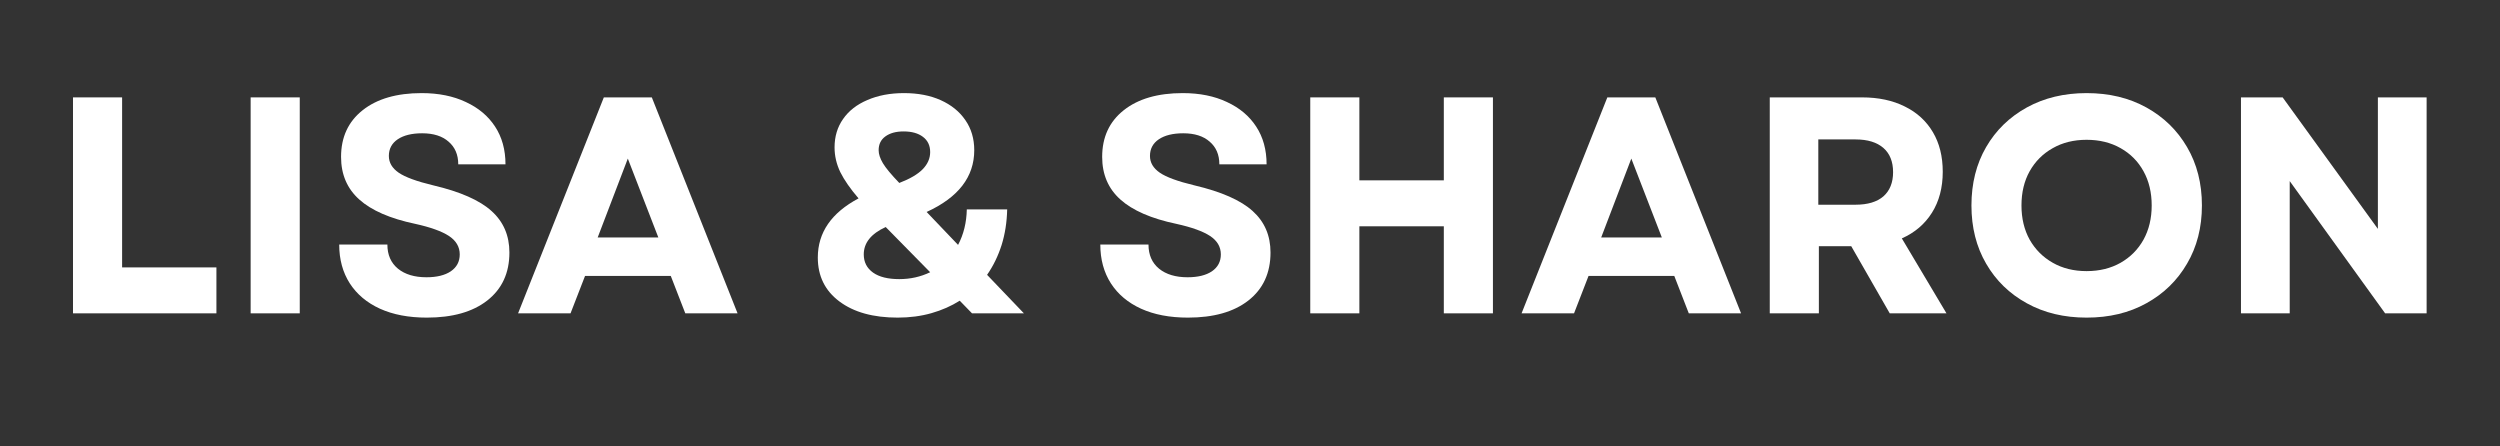 <svg xmlns="http://www.w3.org/2000/svg" xmlns:xlink="http://www.w3.org/1999/xlink" width="280" zoomAndPan="magnify" viewBox="0 0 210 37.5" height="50" preserveAspectRatio="xMidYMid meet" version="1.0"><rect x="0" y="0" width="210" height="37.5" fill="#333333" stroke="none"/><defs><g/></defs><g fill="#ffffff" fill-opacity="1"><g transform="translate(3.96, 26.321)"><g><path d="M 2.172 0 L 2.172 -18.141 L 6.297 -18.141 L 6.297 -3.859 L 14.219 -3.859 L 14.219 0 Z M 2.172 0 "/></g></g></g><g fill="#ffffff" fill-opacity="1"><g transform="translate(18.882, 26.321)"><g><path d="M 2.172 0 L 2.172 -18.141 L 6.297 -18.141 L 6.297 0 Z M 2.172 0 "/></g></g></g><g fill="#ffffff" fill-opacity="1"><g transform="translate(27.352, 26.321)"><g><path d="M 8.5 0.359 C 6.977 0.359 5.664 0.109 4.562 -0.391 C 3.469 -0.891 2.625 -1.598 2.031 -2.516 C 1.438 -3.441 1.141 -4.531 1.141 -5.781 L 5.188 -5.781 C 5.188 -4.914 5.484 -4.238 6.078 -3.75 C 6.672 -3.27 7.469 -3.031 8.469 -3.031 C 9.332 -3.031 10.016 -3.195 10.516 -3.531 C 11.016 -3.875 11.266 -4.348 11.266 -4.953 C 11.266 -5.586 10.961 -6.102 10.359 -6.5 C 9.754 -6.895 8.812 -7.234 7.531 -7.516 C 5.414 -7.961 3.848 -8.645 2.828 -9.562 C 1.805 -10.477 1.297 -11.672 1.297 -13.141 C 1.297 -14.797 1.898 -16.102 3.109 -17.062 C 4.316 -18.02 5.969 -18.5 8.062 -18.5 C 9.488 -18.5 10.727 -18.25 11.781 -17.75 C 12.844 -17.258 13.66 -16.57 14.234 -15.688 C 14.816 -14.801 15.109 -13.742 15.109 -12.516 L 11.141 -12.516 C 11.141 -13.328 10.867 -13.961 10.328 -14.422 C 9.797 -14.891 9.055 -15.125 8.109 -15.125 C 7.242 -15.125 6.562 -14.957 6.062 -14.625 C 5.562 -14.289 5.312 -13.82 5.312 -13.219 C 5.312 -12.664 5.586 -12.195 6.141 -11.812 C 6.691 -11.438 7.66 -11.082 9.047 -10.75 C 11.305 -10.219 12.938 -9.5 13.938 -8.594 C 14.938 -7.695 15.438 -6.535 15.438 -5.109 C 15.438 -3.391 14.816 -2.047 13.578 -1.078 C 12.348 -0.117 10.656 0.359 8.5 0.359 Z M 8.5 0.359 "/></g></g></g><g fill="#ffffff" fill-opacity="1"><g transform="translate(43.284, 26.321)"><g><path d="M 0.234 0 L 7.438 -18.141 L 11.469 -18.141 L 18.672 0 L 14.281 0 L 13.062 -3.141 L 5.859 -3.141 L 4.641 0 Z M 6.922 -6.375 L 12.016 -6.375 L 9.453 -13 Z M 6.922 -6.375 "/></g></g></g><g fill="#ffffff" fill-opacity="1"><g transform="translate(61.624, 26.321)"><g/></g></g><g fill="#ffffff" fill-opacity="1"><g transform="translate(67.712, 26.321)"><g><path d="M 7.688 0.359 C 5.633 0.359 4.004 -0.094 2.797 -1 C 1.586 -1.906 0.984 -3.133 0.984 -4.688 C 0.984 -6.789 2.125 -8.445 4.406 -9.656 C 3.719 -10.457 3.207 -11.191 2.875 -11.859 C 2.551 -12.535 2.391 -13.227 2.391 -13.938 C 2.391 -14.852 2.629 -15.648 3.109 -16.328 C 3.586 -17.016 4.27 -17.547 5.156 -17.922 C 6.039 -18.305 7.062 -18.5 8.219 -18.5 C 9.406 -18.5 10.438 -18.301 11.312 -17.906 C 12.195 -17.508 12.883 -16.953 13.375 -16.234 C 13.875 -15.516 14.125 -14.672 14.125 -13.703 C 14.125 -11.461 12.789 -9.734 10.125 -8.516 L 12.766 -5.75 C 13.234 -6.633 13.477 -7.629 13.5 -8.734 L 16.891 -8.734 C 16.867 -7.66 16.711 -6.66 16.422 -5.734 C 16.129 -4.816 15.723 -3.984 15.203 -3.234 L 18.297 0 L 13.938 0 L 12.906 -1.062 C 12.195 -0.613 11.406 -0.266 10.531 -0.016 C 9.656 0.234 8.707 0.359 7.688 0.359 Z M 4.844 -4.953 C 4.844 -4.305 5.102 -3.797 5.625 -3.422 C 6.145 -3.055 6.879 -2.875 7.828 -2.875 C 8.754 -2.875 9.617 -3.066 10.422 -3.453 L 6.688 -7.25 C 5.457 -6.688 4.844 -5.922 4.844 -4.953 Z M 6.094 -13.703 C 6.094 -13.379 6.211 -13.016 6.453 -12.609 C 6.691 -12.211 7.148 -11.66 7.828 -10.953 C 8.723 -11.297 9.379 -11.68 9.797 -12.109 C 10.211 -12.535 10.422 -13.016 10.422 -13.547 C 10.422 -14.098 10.219 -14.523 9.812 -14.828 C 9.414 -15.129 8.875 -15.281 8.188 -15.281 C 7.551 -15.281 7.039 -15.141 6.656 -14.859 C 6.281 -14.586 6.094 -14.203 6.094 -13.703 Z M 6.094 -13.703 "/></g></g></g><g fill="#ffffff" fill-opacity="1"><g transform="translate(85.612, 26.321)"><g/></g></g><g fill="#ffffff" fill-opacity="1"><g transform="translate(91.285, 26.321)"><g><path d="M 8.5 0.359 C 6.977 0.359 5.664 0.109 4.562 -0.391 C 3.469 -0.891 2.625 -1.598 2.031 -2.516 C 1.438 -3.441 1.141 -4.531 1.141 -5.781 L 5.188 -5.781 C 5.188 -4.914 5.484 -4.238 6.078 -3.75 C 6.672 -3.27 7.469 -3.031 8.469 -3.031 C 9.332 -3.031 10.016 -3.195 10.516 -3.531 C 11.016 -3.875 11.266 -4.348 11.266 -4.953 C 11.266 -5.586 10.961 -6.102 10.359 -6.5 C 9.754 -6.895 8.812 -7.234 7.531 -7.516 C 5.414 -7.961 3.848 -8.645 2.828 -9.562 C 1.805 -10.477 1.297 -11.672 1.297 -13.141 C 1.297 -14.797 1.898 -16.102 3.109 -17.062 C 4.316 -18.02 5.969 -18.5 8.062 -18.5 C 9.488 -18.5 10.727 -18.25 11.781 -17.75 C 12.844 -17.258 13.66 -16.57 14.234 -15.688 C 14.816 -14.801 15.109 -13.742 15.109 -12.516 L 11.141 -12.516 C 11.141 -13.328 10.867 -13.961 10.328 -14.422 C 9.797 -14.891 9.055 -15.125 8.109 -15.125 C 7.242 -15.125 6.562 -14.957 6.062 -14.625 C 5.562 -14.289 5.312 -13.82 5.312 -13.219 C 5.312 -12.664 5.586 -12.195 6.141 -11.812 C 6.691 -11.438 7.66 -11.082 9.047 -10.75 C 11.305 -10.219 12.938 -9.5 13.938 -8.594 C 14.938 -7.695 15.438 -6.535 15.438 -5.109 C 15.438 -3.391 14.816 -2.047 13.578 -1.078 C 12.348 -0.117 10.656 0.359 8.5 0.359 Z M 8.5 0.359 "/></g></g></g><g fill="#ffffff" fill-opacity="1"><g transform="translate(107.89, 26.321)"><g><path d="M 13.391 0 L 13.391 -7.312 L 6.297 -7.312 L 6.297 0 L 2.172 0 L 2.172 -18.141 L 6.297 -18.141 L 6.297 -11.172 L 13.391 -11.172 L 13.391 -18.141 L 17.516 -18.141 L 17.516 0 Z M 13.391 0 "/></g></g></g><g fill="#ffffff" fill-opacity="1"><g transform="translate(127.578, 26.321)"><g><path d="M 0.234 0 L 7.438 -18.141 L 11.469 -18.141 L 18.672 0 L 14.281 0 L 13.062 -3.141 L 5.859 -3.141 L 4.641 0 Z M 6.922 -6.375 L 12.016 -6.375 L 9.453 -13 Z M 6.922 -6.375 "/></g></g></g><g fill="#ffffff" fill-opacity="1"><g transform="translate(146.488, 26.321)"><g><path d="M 2.172 0 L 2.172 -18.141 L 9.922 -18.141 C 11.305 -18.141 12.504 -17.883 13.516 -17.375 C 14.535 -16.875 15.32 -16.156 15.875 -15.219 C 16.426 -14.289 16.703 -13.18 16.703 -11.891 C 16.703 -10.555 16.398 -9.41 15.797 -8.453 C 15.191 -7.492 14.348 -6.773 13.266 -6.297 L 17.016 0 L 12.25 0 L 9.016 -5.641 L 6.297 -5.641 L 6.297 0 Z M 6.25 -9.125 L 9.375 -9.125 C 10.395 -9.125 11.176 -9.359 11.719 -9.828 C 12.258 -10.305 12.531 -10.984 12.531 -11.859 C 12.531 -12.742 12.258 -13.422 11.719 -13.891 C 11.176 -14.367 10.395 -14.609 9.375 -14.609 L 6.25 -14.609 Z M 6.25 -9.125 "/></g></g></g><g fill="#ffffff" fill-opacity="1"><g transform="translate(164.492, 26.321)"><g><path d="M 10.781 0.359 C 8.895 0.359 7.223 -0.039 5.766 -0.844 C 4.305 -1.645 3.164 -2.754 2.344 -4.172 C 1.52 -5.586 1.109 -7.219 1.109 -9.062 C 1.109 -10.914 1.52 -12.551 2.344 -13.969 C 3.164 -15.383 4.305 -16.492 5.766 -17.297 C 7.223 -18.098 8.895 -18.5 10.781 -18.5 C 12.676 -18.5 14.348 -18.098 15.797 -17.297 C 17.254 -16.492 18.395 -15.383 19.219 -13.969 C 20.051 -12.551 20.469 -10.914 20.469 -9.062 C 20.469 -7.219 20.051 -5.586 19.219 -4.172 C 18.395 -2.754 17.254 -1.645 15.797 -0.844 C 14.348 -0.039 12.676 0.359 10.781 0.359 Z M 5.312 -9.062 C 5.312 -7.977 5.539 -7.02 6 -6.188 C 6.469 -5.363 7.113 -4.719 7.938 -4.25 C 8.758 -3.781 9.707 -3.547 10.781 -3.547 C 11.863 -3.547 12.816 -3.781 13.641 -4.25 C 14.461 -4.719 15.102 -5.363 15.562 -6.188 C 16.02 -7.02 16.25 -7.977 16.25 -9.062 C 16.25 -10.156 16.02 -11.113 15.562 -11.938 C 15.102 -12.77 14.461 -13.414 13.641 -13.875 C 12.816 -14.344 11.863 -14.578 10.781 -14.578 C 9.707 -14.578 8.758 -14.344 7.938 -13.875 C 7.113 -13.414 6.469 -12.77 6 -11.938 C 5.539 -11.113 5.312 -10.156 5.312 -9.062 Z M 5.312 -9.062 "/></g></g></g><g fill="#ffffff" fill-opacity="1"><g transform="translate(186.07, 26.321)"><g><path d="M 2.172 0 L 2.172 -18.141 L 5.672 -18.141 L 13.672 -7.094 L 13.672 -18.141 L 17.766 -18.141 L 17.766 0 L 14.281 0 L 6.266 -11.109 L 6.266 0 Z M 2.172 0 "/></g></g></g></svg>
